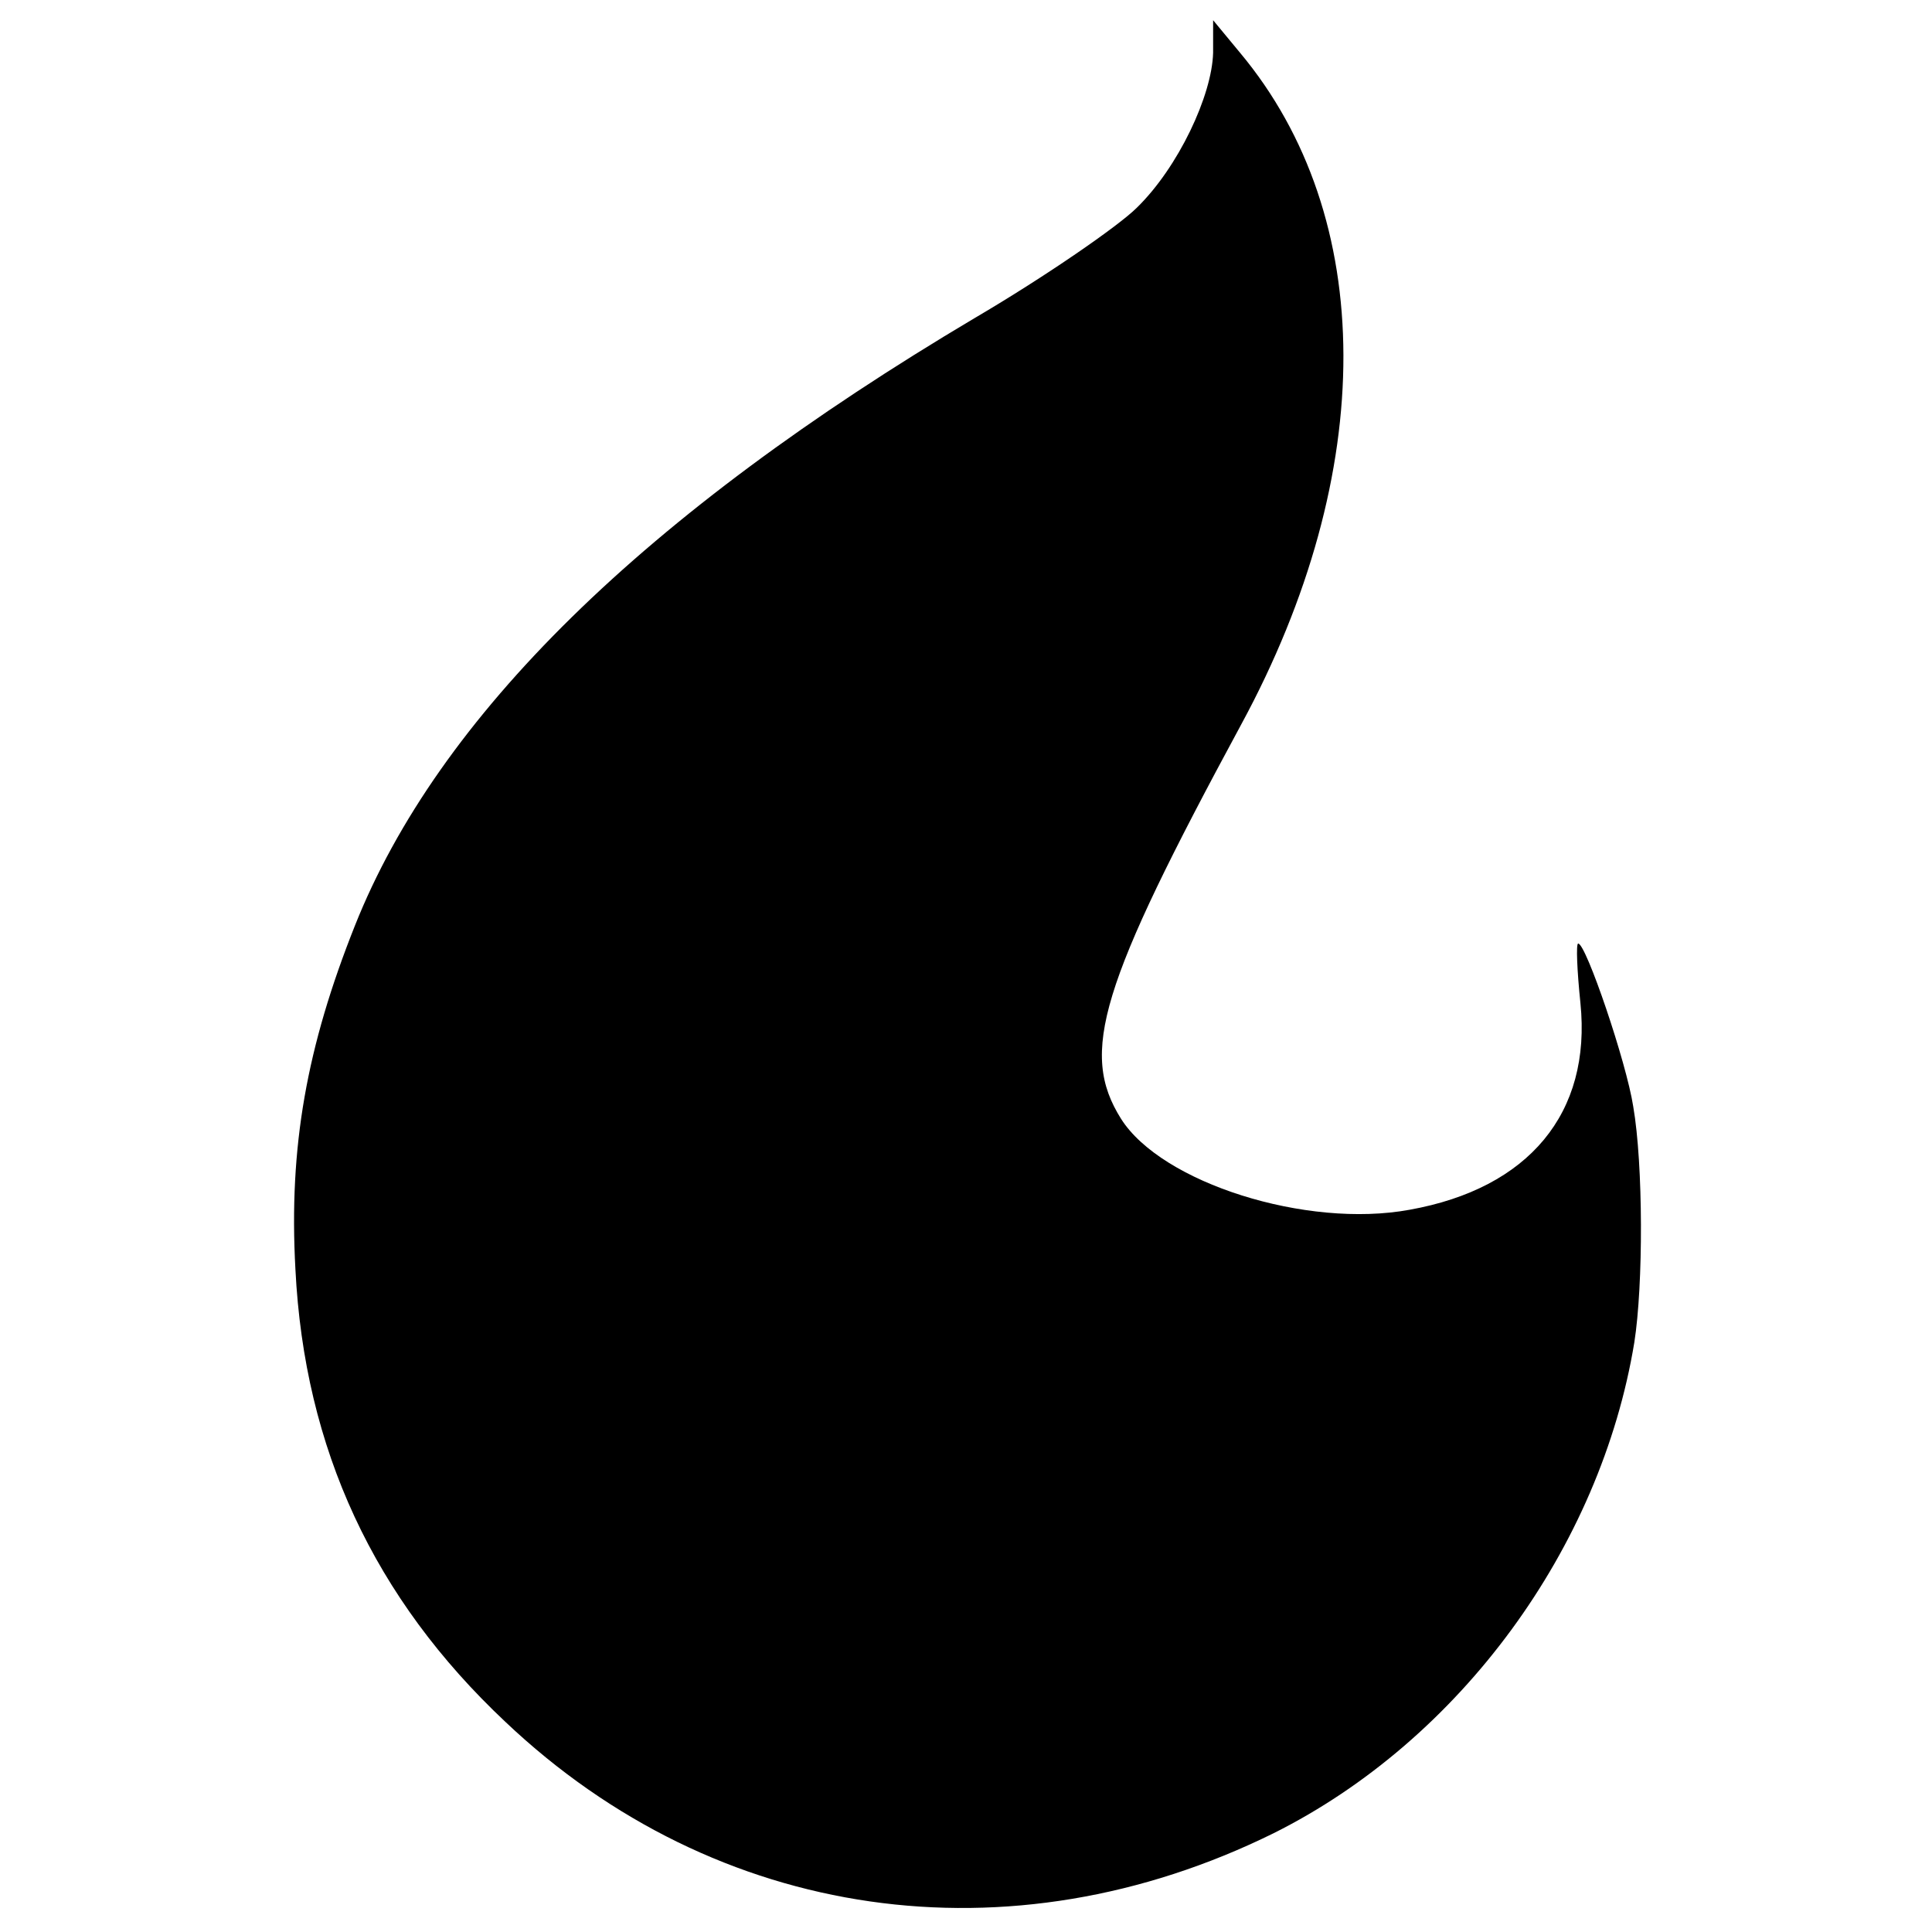 <?xml version="1.0" standalone="no"?>
<!DOCTYPE svg PUBLIC "-//W3C//DTD SVG 20010904//EN"
 "http://www.w3.org/TR/2001/REC-SVG-20010904/DTD/svg10.dtd">
<svg version="1.0" xmlns="http://www.w3.org/2000/svg"
 width="172pt" height="172pt" viewBox="0 0 172 172"
 preserveAspectRatio="xMidYMid meet">
<g transform="translate(0,172) scale(0.1,-0.1)"
fill="#000000" stroke="none">
<path d="M1080 1673 c-1 -38 -31 -102 -68 -138 -16 -16 -81 -61 -144 -98 -295
-175 -478 -355 -552 -541 -43 -108 -59 -197 -53 -306 8 -160 70 -293 187 -403
188 -178 449 -215 684 -99 166 83 291 254 321 437 8 51 8 158 -1 210 -6 39
-42 145 -49 145 -2 0 -1 -24 2 -53 10 -98 -46 -165 -152 -184 -92 -17 -221 24
-257 81 -37 59 -19 118 107 351 122 225 121 452 -1 598 l-24 29 0 -29z"/>
</g>
</svg>
